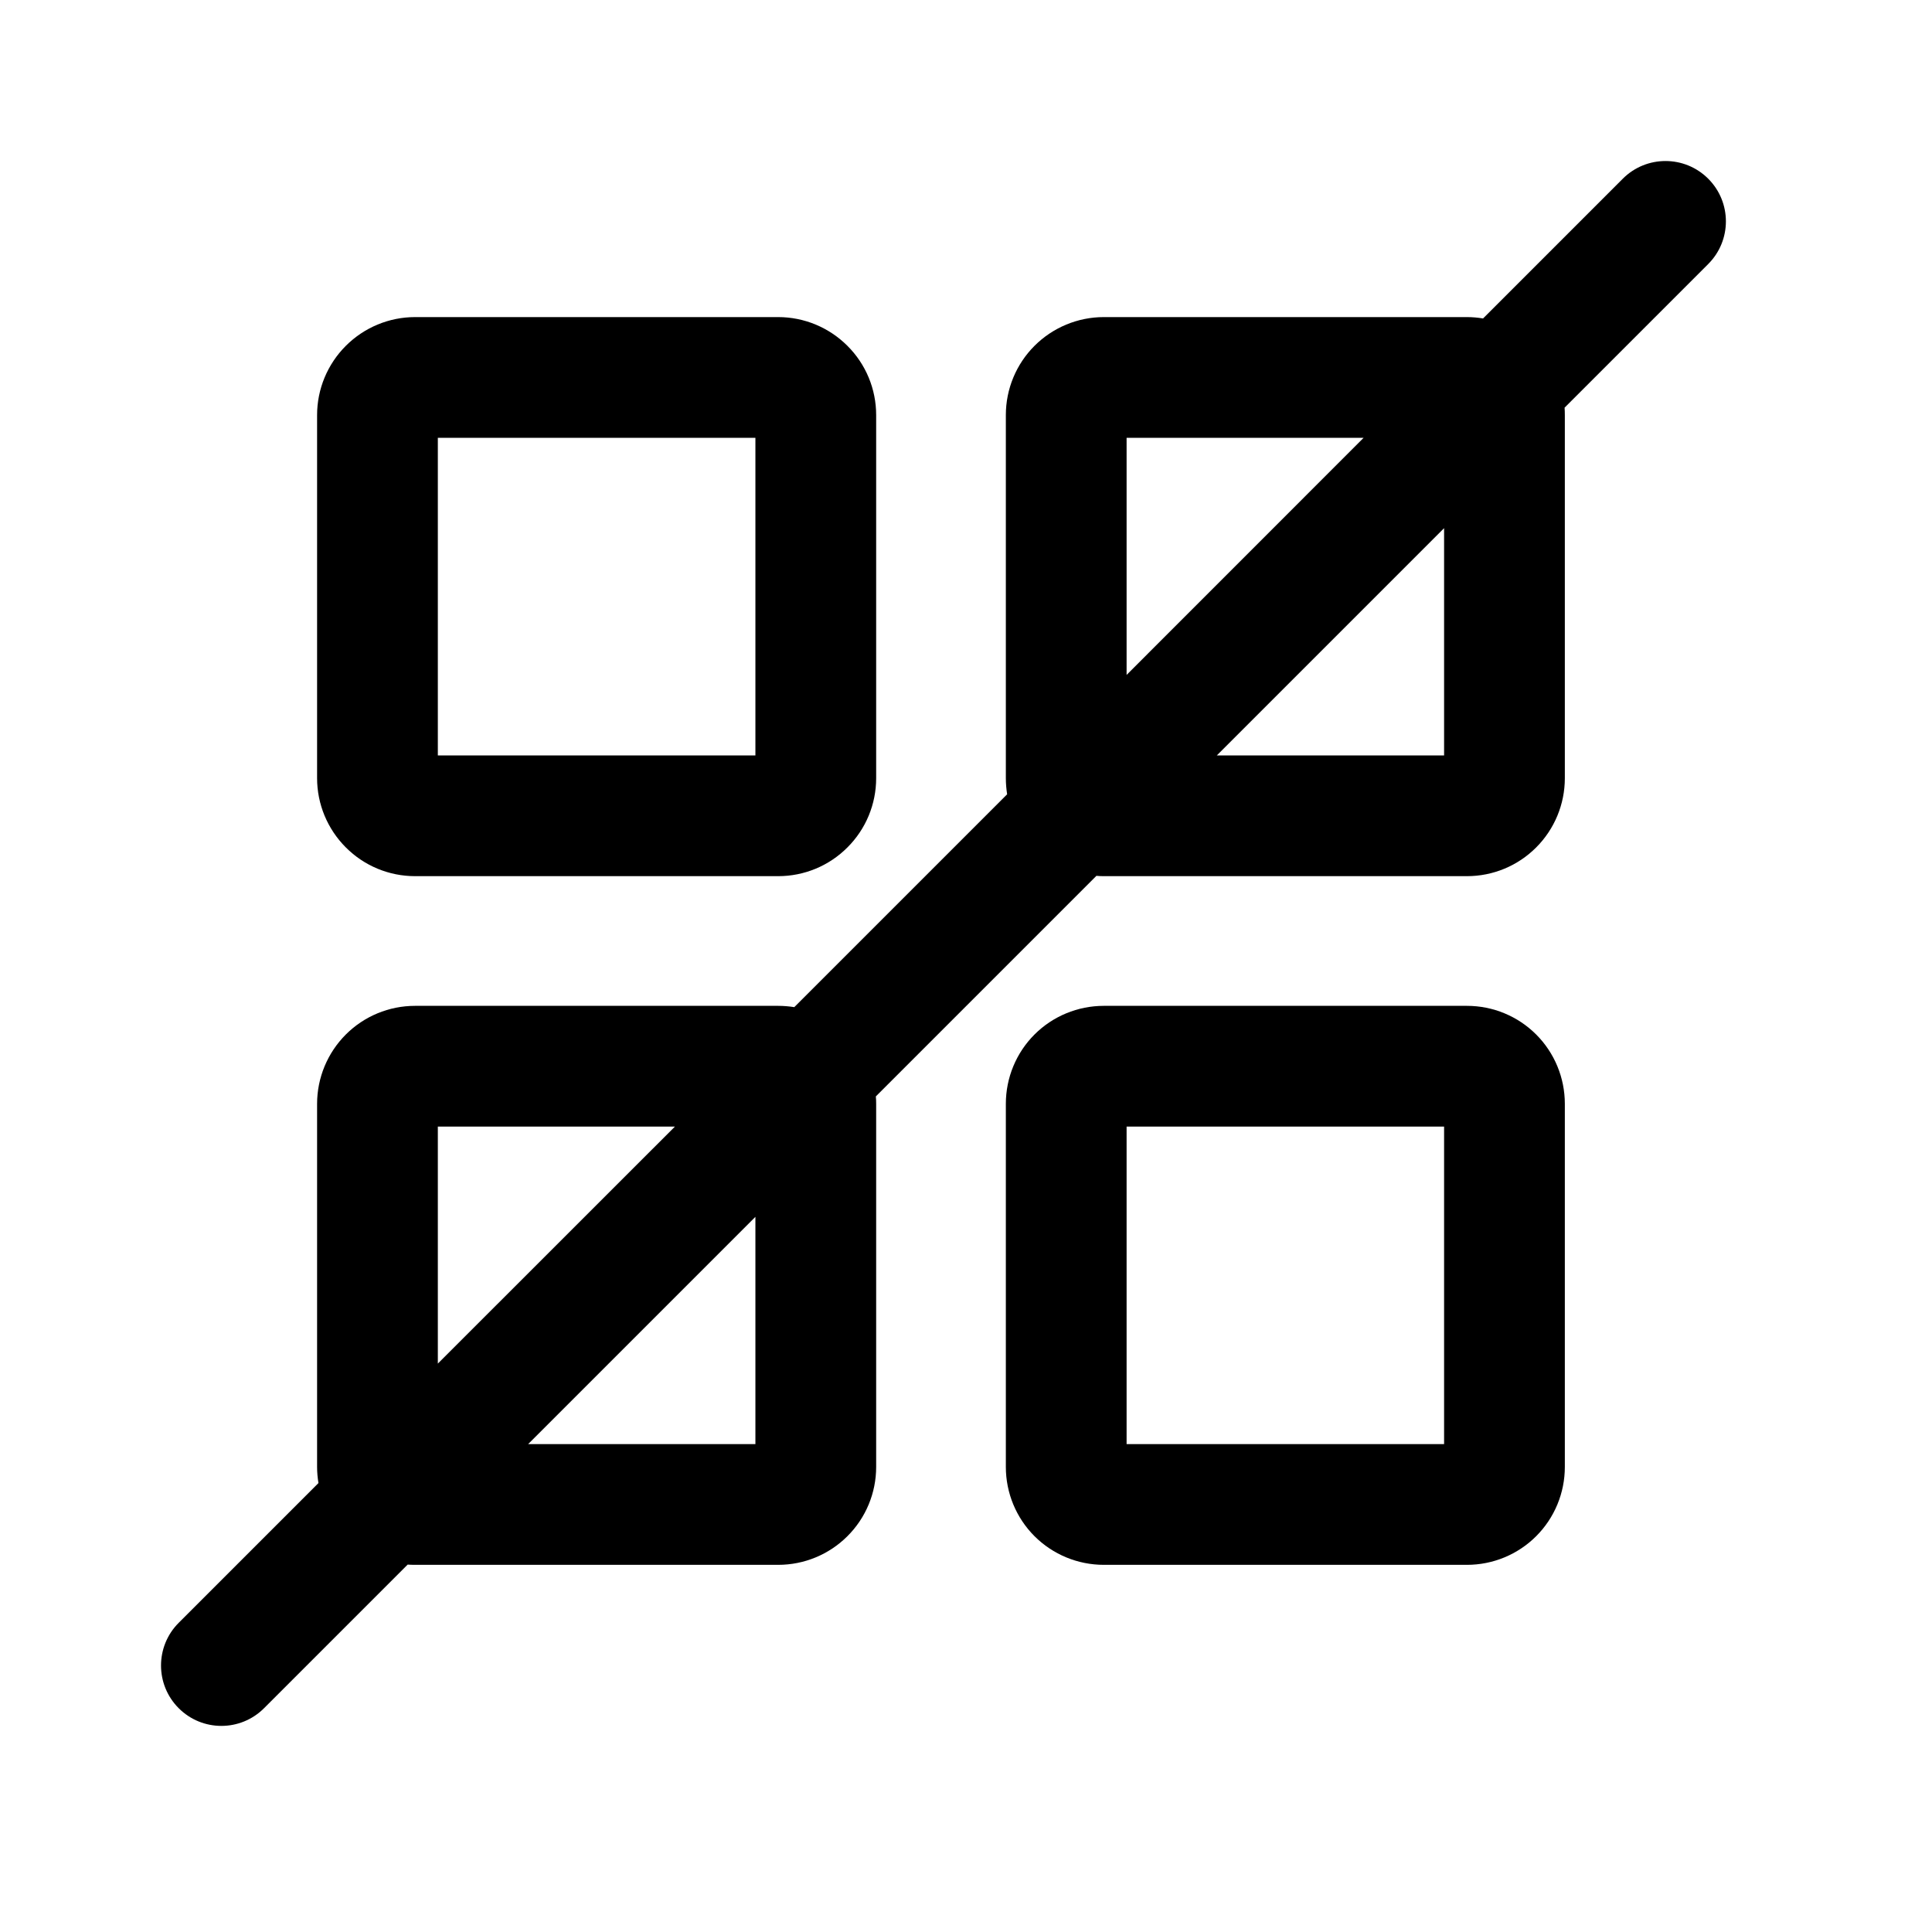 <svg  width="24" height="24" viewBox="0 0 24 24" fill="none" xmlns="http://www.w3.org/2000/svg">
<path fill-rule="evenodd" clip-rule="evenodd" d="M21.22 3.28C21.513 2.987 21.513 2.513 21.22 2.22C20.927 1.927 20.452 1.927 20.159 2.22L18.423 3.956C18.357 3.945 18.29 3.939 18.223 3.939H13.712C13.389 3.939 13.079 4.068 12.851 4.296C12.623 4.524 12.495 4.833 12.495 5.156V9.667C12.495 9.735 12.501 9.802 12.511 9.867L9.867 12.511C9.802 12.501 9.735 12.495 9.667 12.495H5.156C4.833 12.495 4.524 12.623 4.296 12.851C4.068 13.079 3.939 13.389 3.939 13.712V18.223C3.939 18.29 3.945 18.357 3.956 18.423L2.22 20.159C1.927 20.452 1.927 20.927 2.22 21.22C2.513 21.513 2.987 21.513 3.28 21.22L5.064 19.436C5.095 19.438 5.125 19.439 5.156 19.439H9.667C9.99 19.439 10.299 19.311 10.527 19.083C10.756 18.855 10.884 18.546 10.884 18.223V13.712C10.884 13.681 10.883 13.65 10.88 13.62L13.62 10.88C13.65 10.883 13.681 10.884 13.712 10.884H18.223C18.546 10.884 18.855 10.756 19.083 10.527C19.311 10.299 19.439 9.99 19.439 9.667V5.156C19.439 5.125 19.438 5.095 19.436 5.064L21.22 3.28ZM16.939 5.439H13.995V8.384L16.939 5.439ZM15.116 9.384L17.939 6.561V9.384H15.116ZM8.384 13.995H5.439V16.939L8.384 13.995ZM6.561 17.939L9.384 15.116V17.939H6.561Z" fill="black"/>
<path fill-rule="evenodd" clip-rule="evenodd" d="M5.156 3.939C4.833 3.939 4.524 4.068 4.296 4.296C4.068 4.524 3.939 4.833 3.939 5.156V9.667C3.939 9.99 4.068 10.299 4.296 10.527C4.524 10.756 4.833 10.884 5.156 10.884H9.667C9.99 10.884 10.299 10.756 10.527 10.527C10.756 10.299 10.884 9.99 10.884 9.667V5.156C10.884 4.833 10.756 4.524 10.527 4.296C10.299 4.068 9.99 3.939 9.667 3.939H5.156ZM5.439 9.384V5.439H9.384V9.384H5.439Z" fill="black"/>
<path fill-rule="evenodd" clip-rule="evenodd" d="M13.712 12.495C13.389 12.495 13.079 12.623 12.851 12.851C12.623 13.079 12.495 13.389 12.495 13.712V18.223C12.495 18.546 12.623 18.855 12.851 19.083C13.079 19.311 13.389 19.439 13.712 19.439H18.223C18.546 19.439 18.855 19.311 19.083 19.083C19.311 18.855 19.439 18.546 19.439 18.223V13.712C19.439 13.389 19.311 13.079 19.083 12.851C18.855 12.623 18.546 12.495 18.223 12.495H13.712ZM13.995 17.939V13.995H17.939V17.939H13.995Z" fill="black"/>
</svg>